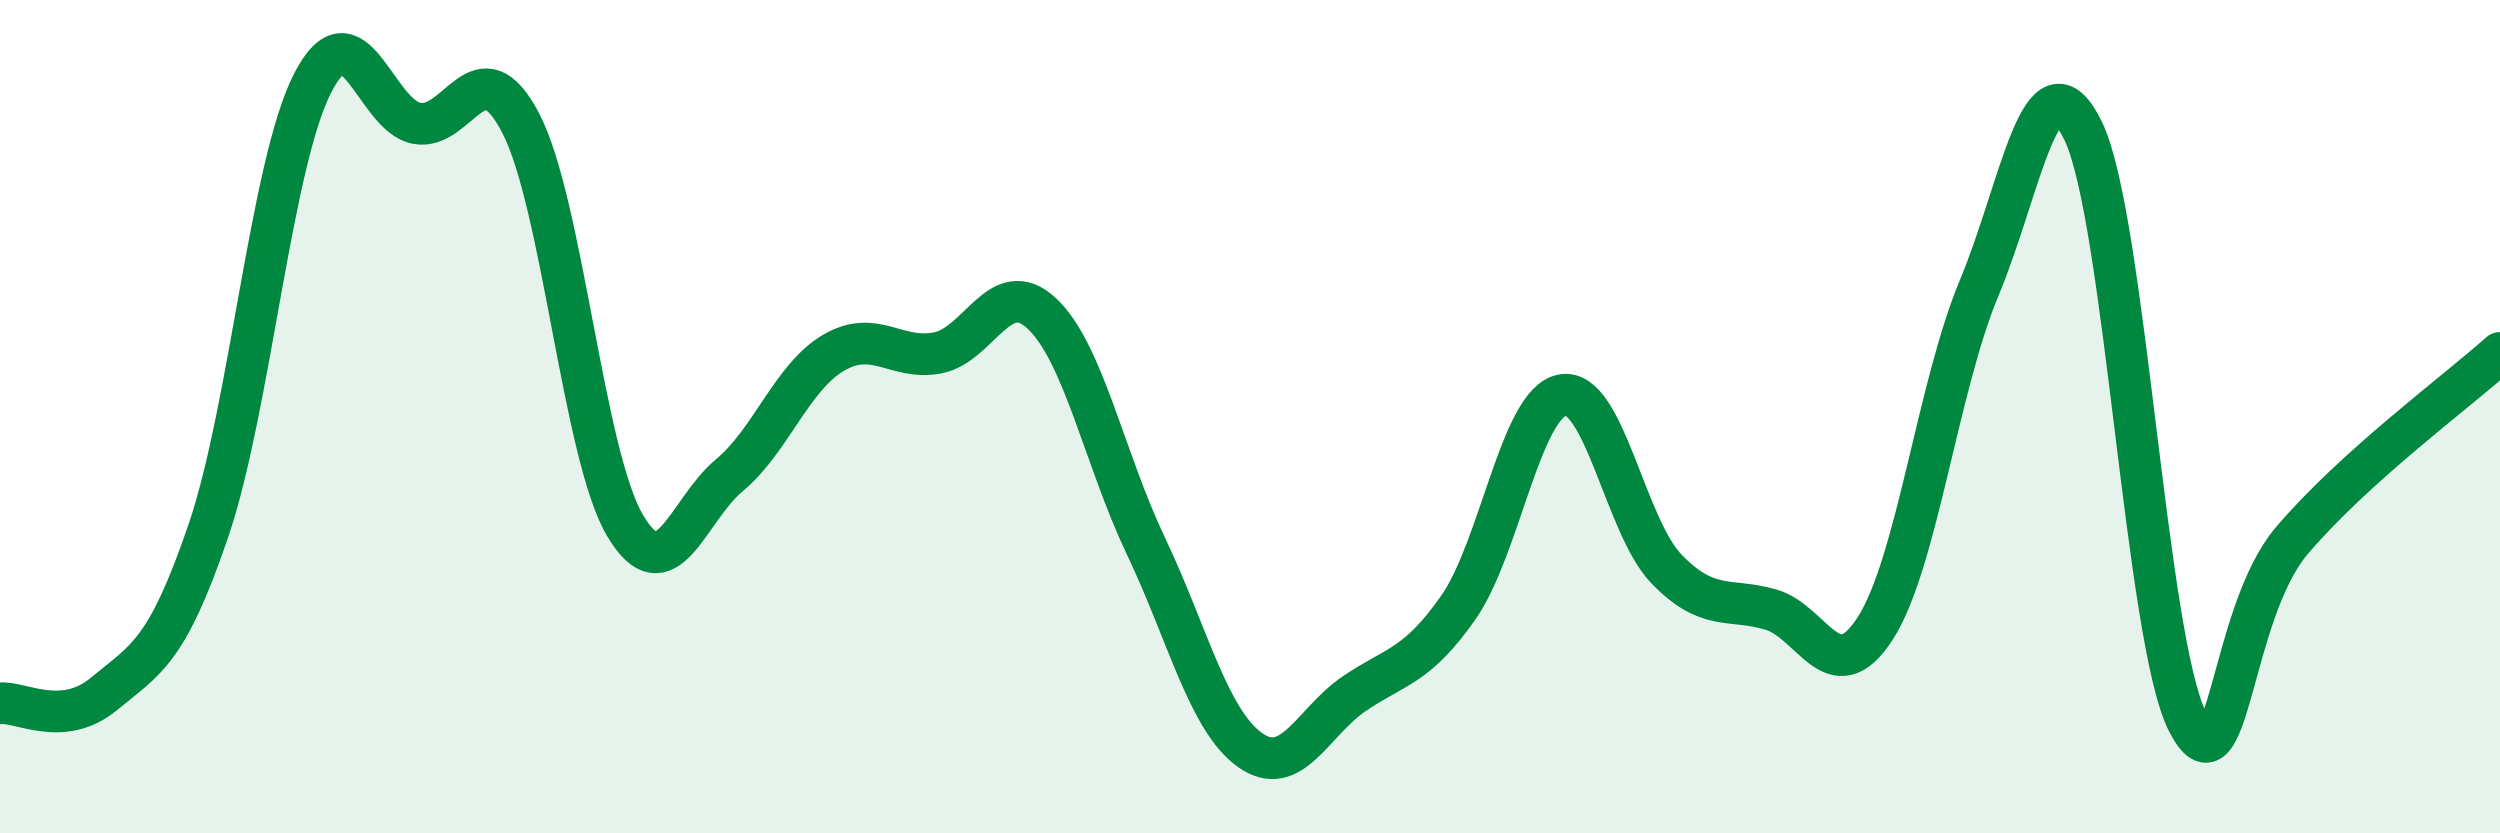 
    <svg width="60" height="20" viewBox="0 0 60 20" xmlns="http://www.w3.org/2000/svg">
      <path
        d="M 0,16.88 C 0.5,16.83 1.5,17.48 2.5,16.65 C 3.5,15.82 4,15.67 5,12.74 C 6,9.81 6.5,3.96 7.5,2 C 8.5,0.04 9,2.77 10,2.96 C 11,3.15 11.5,1.03 12.5,2.96 C 13.5,4.89 14,10.92 15,12.61 C 16,14.3 16.5,12.24 17.5,11.41 C 18.5,10.58 19,9.06 20,8.47 C 21,7.88 21.5,8.66 22.5,8.47 C 23.5,8.28 24,6.59 25,7.52 C 26,8.45 26.5,11 27.5,13.1 C 28.5,15.2 29,17.29 30,18 C 31,18.71 31.5,17.33 32.5,16.65 C 33.5,15.97 34,16.01 35,14.58 C 36,13.15 36.5,9.66 37.5,9.48 C 38.5,9.3 39,12.63 40,13.66 C 41,14.69 41.5,14.34 42.5,14.63 C 43.5,14.92 44,16.63 45,15.09 C 46,13.55 46.5,9.3 47.5,6.91 C 48.5,4.52 49,1.07 50,3.15 C 51,5.23 51.5,15.35 52.5,17.32 C 53.5,19.29 53.5,14.75 55,12.98 C 56.5,11.21 59,9.37 60,8.47L60 20L0 20Z"
        fill="#008740"
        opacity="0.1"
        stroke-linecap="round"
        stroke-linejoin="round"
      />
      <path
        d="M 0,16.88 C 0.5,16.83 1.5,17.48 2.5,16.65 C 3.5,15.82 4,15.67 5,12.74 C 6,9.81 6.5,3.96 7.5,2 C 8.5,0.04 9,2.77 10,2.96 C 11,3.15 11.5,1.03 12.5,2.96 C 13.5,4.89 14,10.92 15,12.61 C 16,14.3 16.5,12.24 17.5,11.41 C 18.5,10.58 19,9.06 20,8.47 C 21,7.88 21.5,8.66 22.5,8.47 C 23.5,8.28 24,6.59 25,7.52 C 26,8.45 26.5,11 27.5,13.1 C 28.5,15.2 29,17.29 30,18 C 31,18.71 31.5,17.33 32.5,16.65 C 33.5,15.97 34,16.01 35,14.58 C 36,13.15 36.5,9.66 37.5,9.48 C 38.5,9.3 39,12.63 40,13.66 C 41,14.69 41.5,14.34 42.5,14.63 C 43.5,14.92 44,16.63 45,15.09 C 46,13.55 46.5,9.3 47.5,6.91 C 48.5,4.52 49,1.07 50,3.15 C 51,5.23 51.5,15.35 52.5,17.32 C 53.5,19.29 53.5,14.75 55,12.98 C 56.5,11.21 59,9.37 60,8.47"
        stroke="#008740"
        stroke-width="1"
        fill="none"
        stroke-linecap="round"
        stroke-linejoin="round"
      />
    </svg>
  